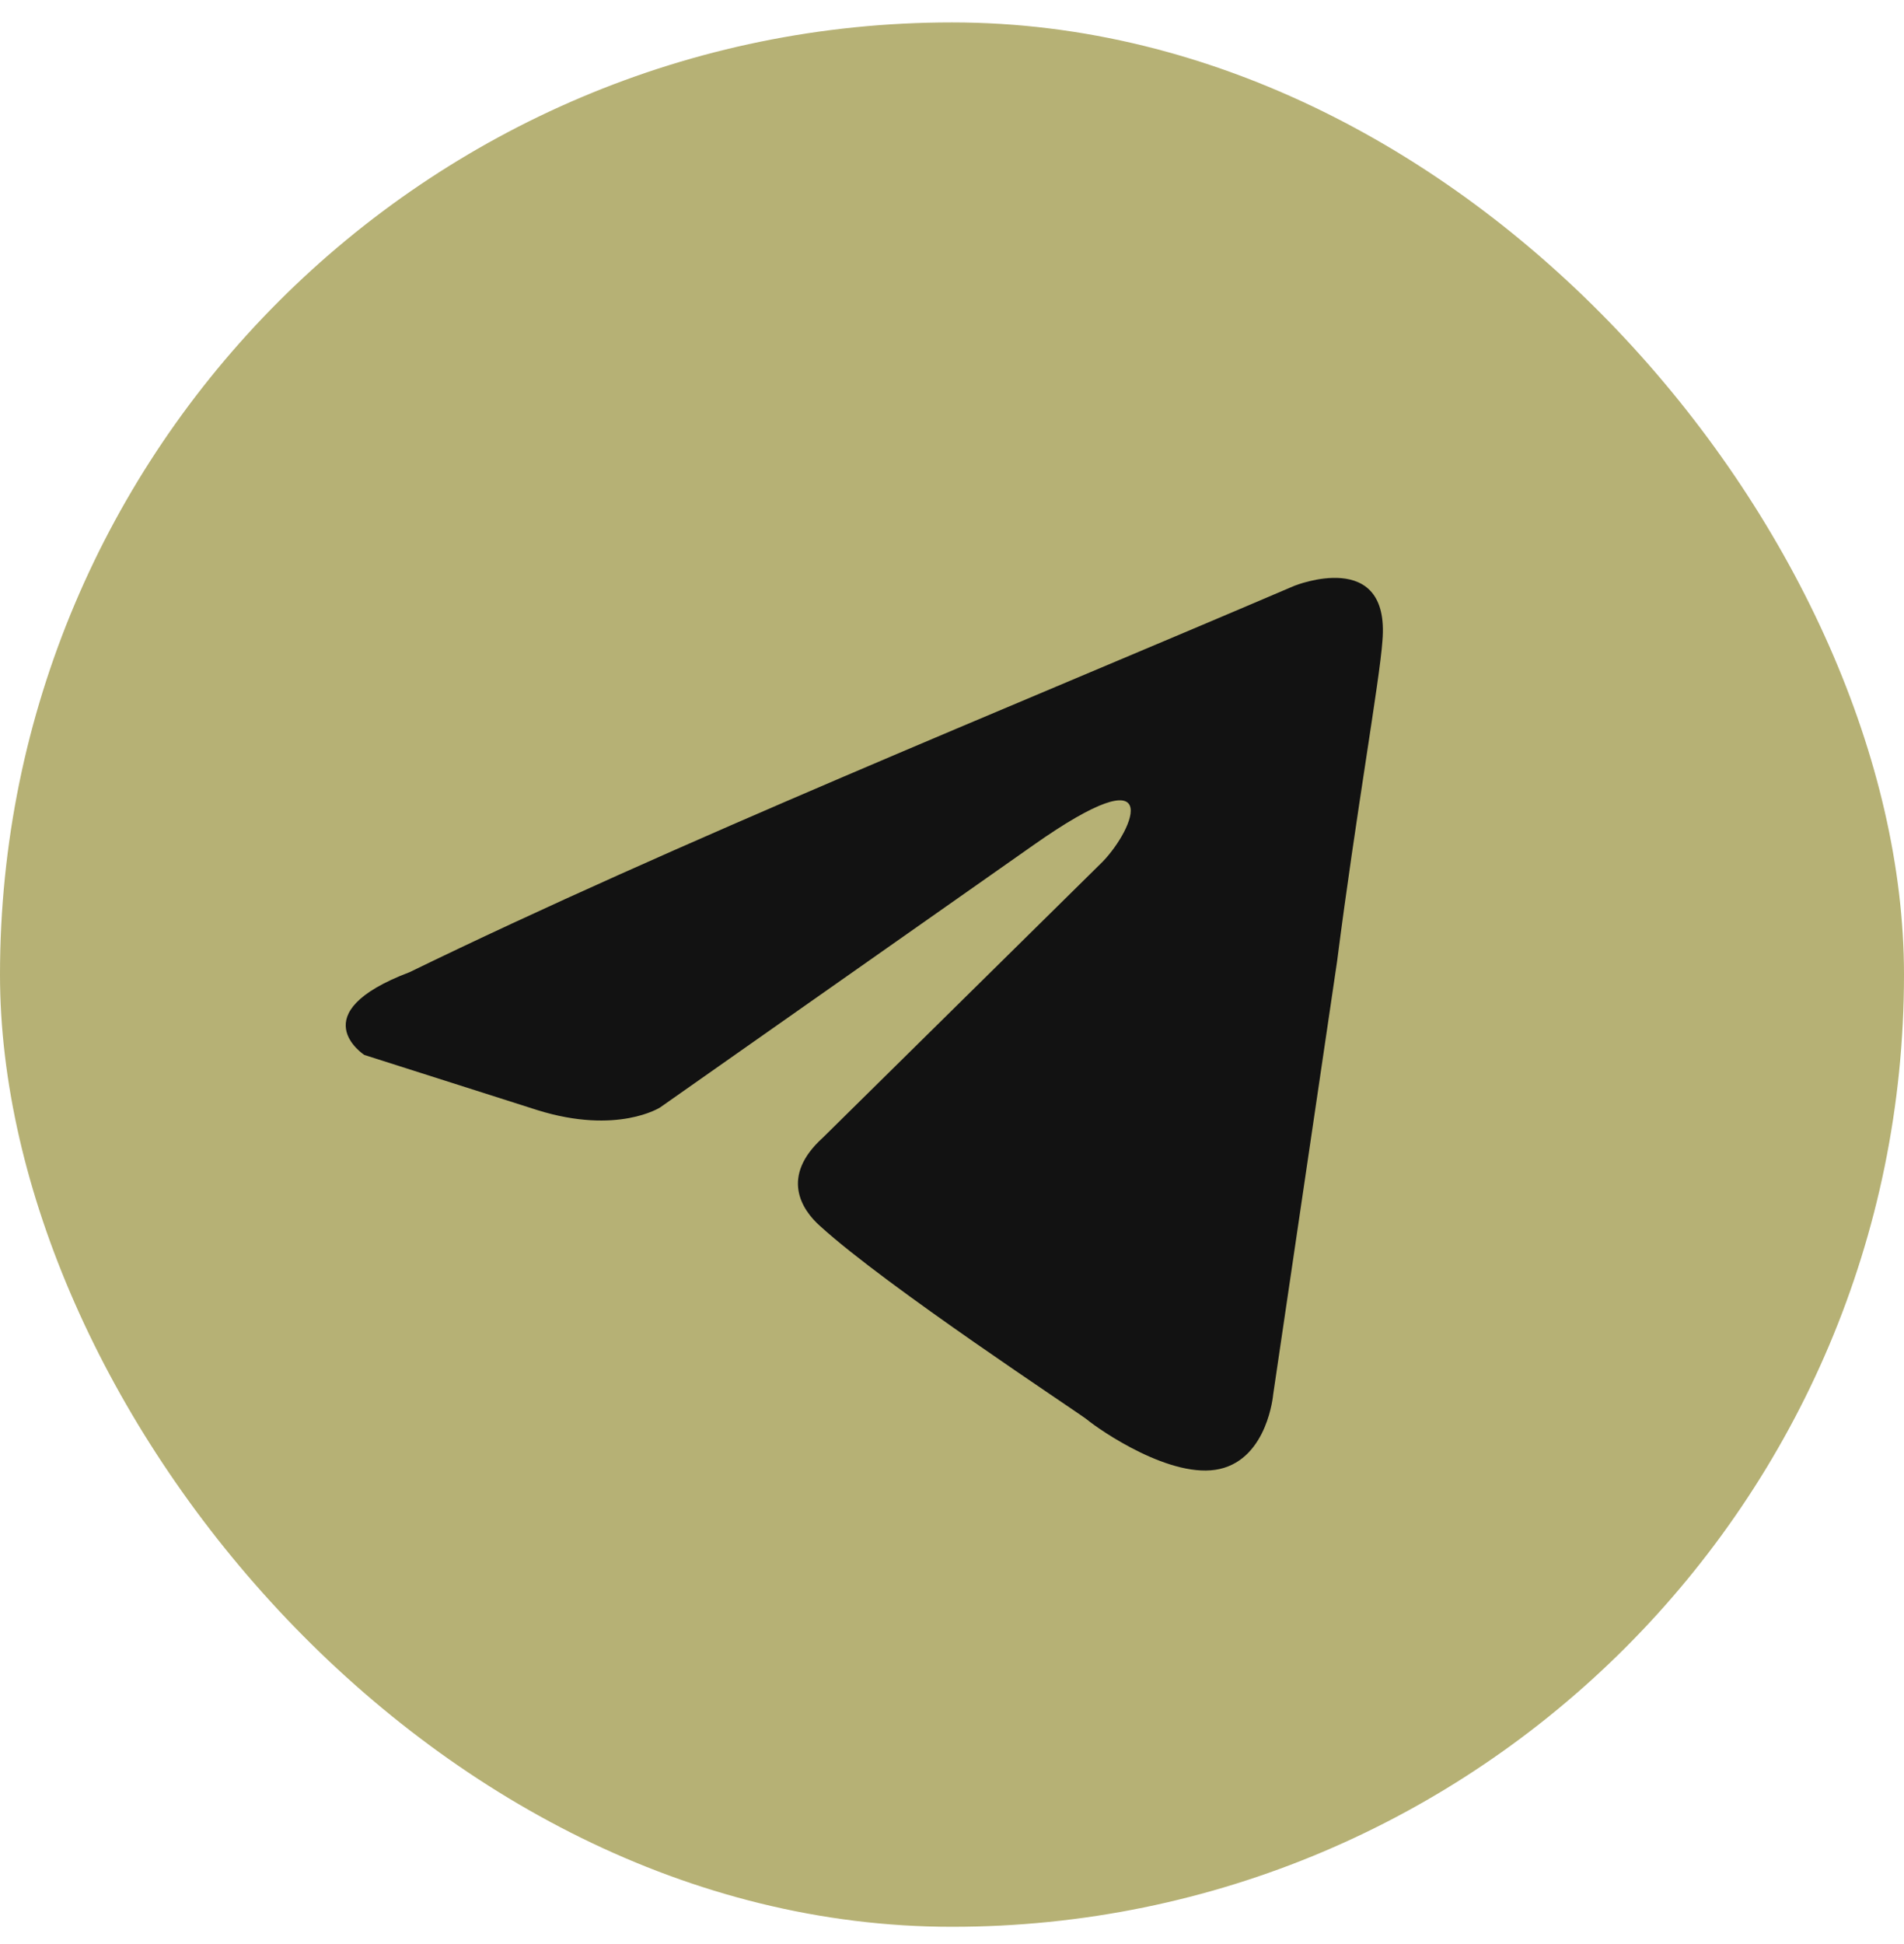 <?xml version="1.0" encoding="UTF-8"?> <svg xmlns="http://www.w3.org/2000/svg" width="48" height="49" viewBox="0 0 48 49" fill="none"> <rect y="0.565" width="48" height="48" rx="24" fill="#B6B175"></rect> <rect x="8.341" y="9.549" width="31.277" height="32.297" rx="15.639" fill="#B6B175"></rect> <path d="M32.635 14.764C32.635 14.764 35.053 13.79 34.851 16.155C34.785 17.129 34.18 20.538 33.709 24.225L32.097 35.147C32.097 35.147 31.962 36.747 30.753 37.025C29.544 37.303 27.73 36.051 27.394 35.773C27.125 35.564 22.355 32.433 20.675 30.903C20.204 30.486 19.667 29.651 20.742 28.677L27.797 21.72C28.603 20.886 29.409 18.938 26.05 21.303L16.643 27.912C16.643 27.912 15.568 28.608 13.553 27.982L9.185 26.59C9.185 26.59 7.572 25.547 10.327 24.503C17.046 21.234 25.311 17.895 32.634 14.764H32.635Z" fill="#121212"></path> </svg> 